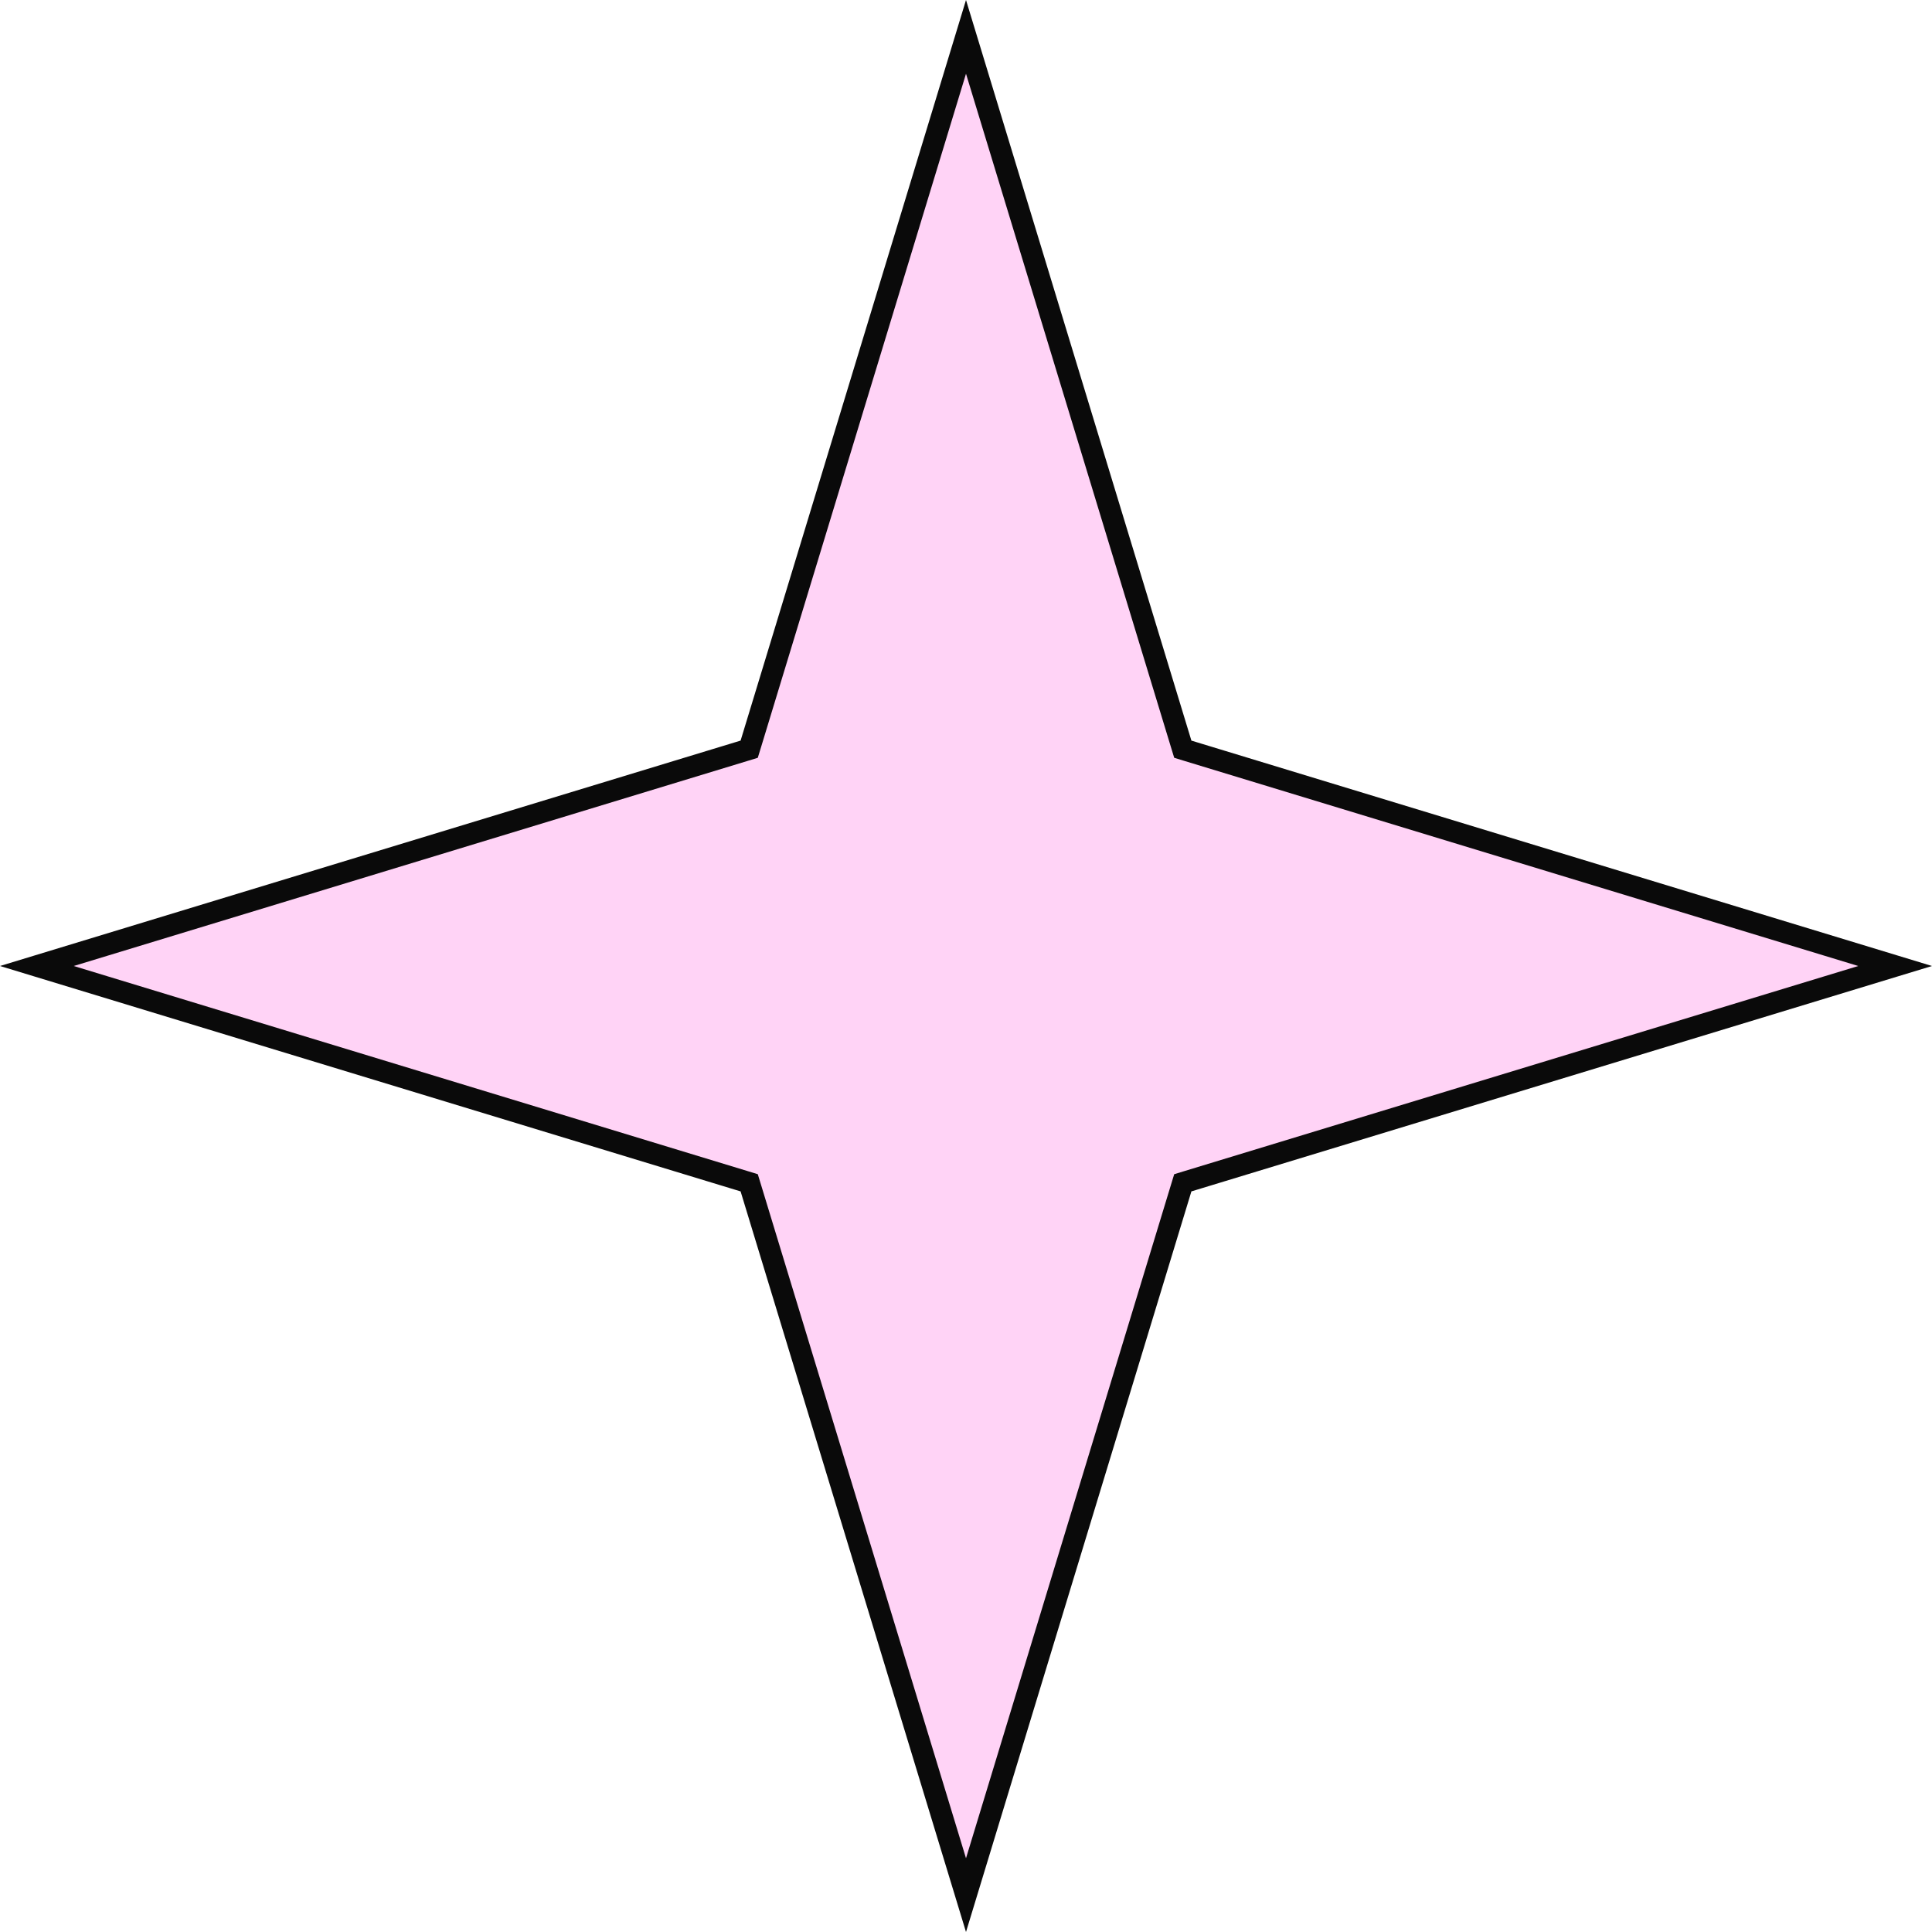 <?xml version="1.0" encoding="UTF-8"?> <svg xmlns="http://www.w3.org/2000/svg" width="180" height="180" viewBox="0 0 180 180" fill="none"> <path d="M90 3.435L110.043 69.291L110.199 69.801L110.709 69.957L176.565 90L110.709 110.043L110.199 110.199L110.043 110.709L90 176.565L69.957 110.709L69.801 110.199L69.291 110.043L3.435 90L69.291 69.957L69.801 69.801L69.957 69.291L90 3.435Z" fill="#FFD3F6" stroke="#0A0A0A" stroke-width="2"></path> </svg> 
